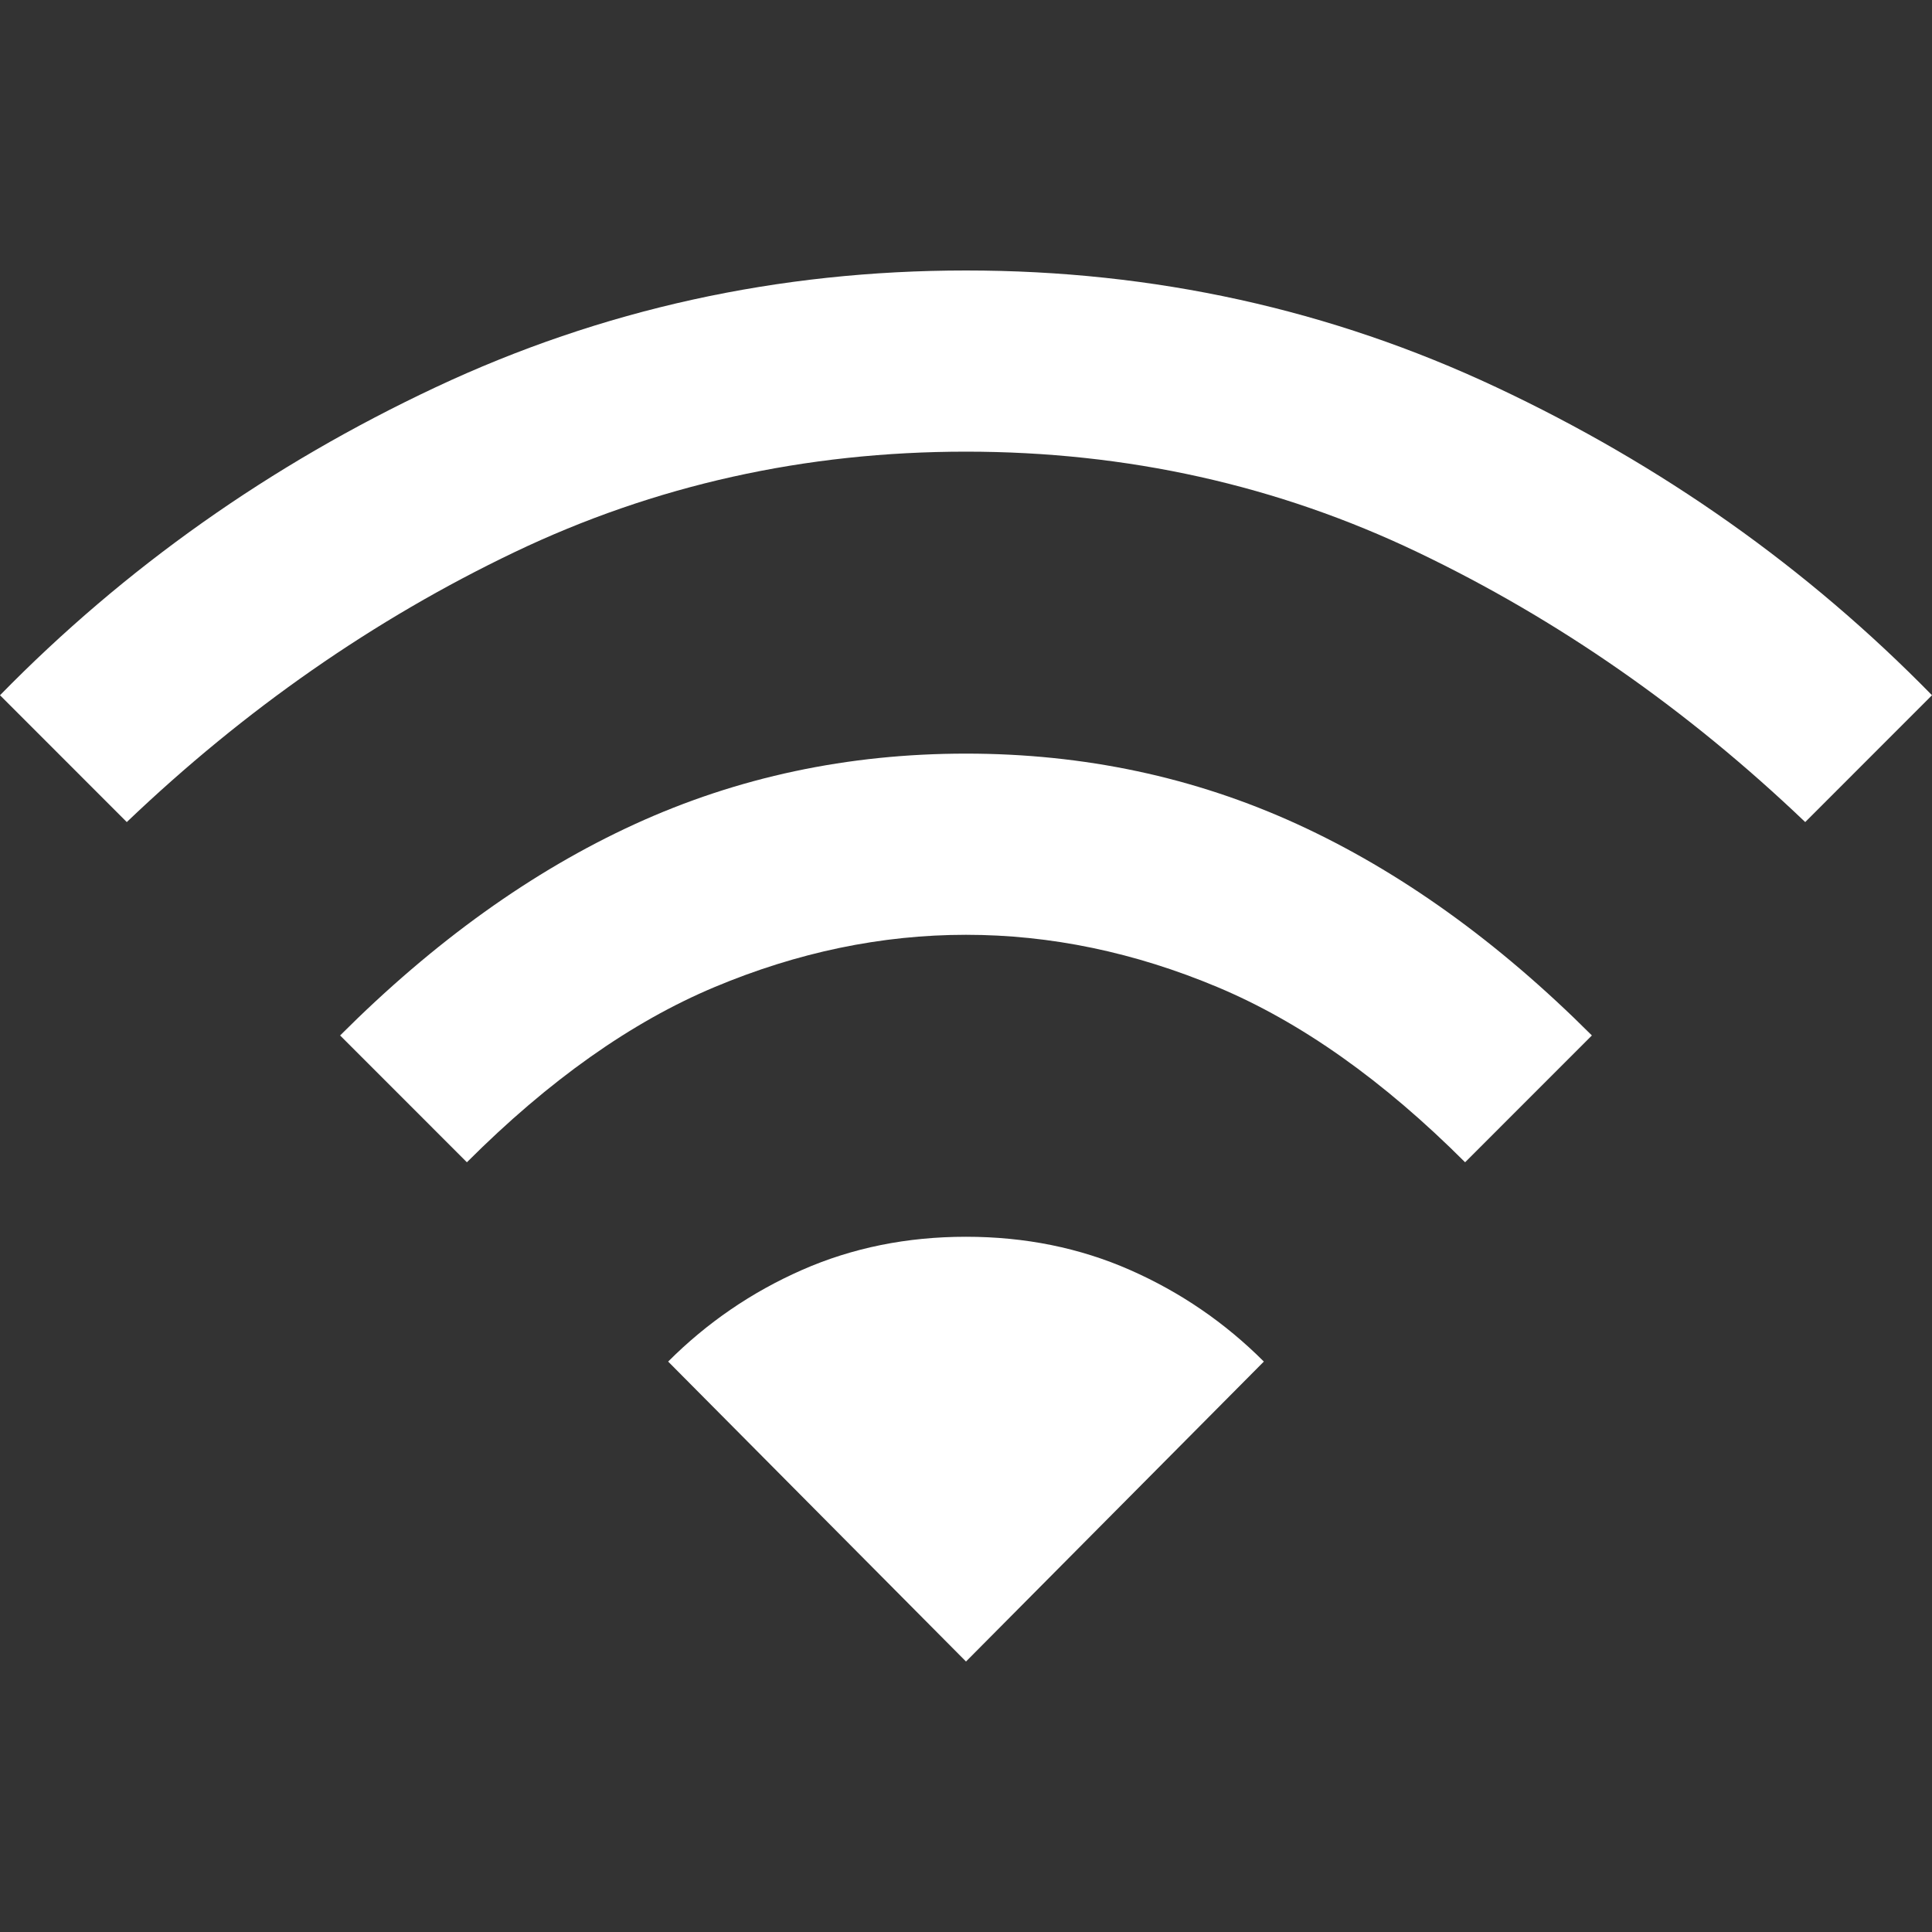 <?xml version="1.0" encoding="UTF-8" standalone="no"?>
<svg width="200" height="200" viewBox="0 0 200 200" fill="none" xmlns="http://www.w3.org/2000/svg">
<rect x="0" y="0" width="200" height="200" fill="#333333" stroke="none"/>
<path d="M48.333 120.318L35.208 107.19C44.931 97.465 55.104 90.171 65.729 85.308C76.354 80.446 87.778 78.014 100 78.014C112.222 78.014 123.646 80.446 134.271 85.308C144.896 90.171 155.069 97.465 164.792 107.19L151.667 120.318C143.194 111.844 134.653 105.8 126.042 102.188C117.431 98.576 108.75 96.77 100 96.77C91.25 96.77 82.569 98.576 73.958 102.188C65.347 105.8 56.806 111.844 48.333 120.318ZM13.125 85.1L0 71.971C12.917 58.773 27.951 48.145 45.104 40.087C62.257 32.029 80.556 28 100 28C119.444 28 137.743 32.029 154.896 40.087C172.049 48.145 187.083 58.773 200 71.971L186.875 85.1C174.653 73.43 161.285 64.122 146.771 57.175C132.257 50.229 116.667 46.755 100 46.755C83.333 46.755 67.743 50.229 53.229 57.175C38.715 64.122 25.347 73.43 13.125 85.1ZM100 172L130.833 140.949C126.806 136.92 122.187 133.76 116.979 131.467C111.771 129.175 106.111 128.029 100 128.029C93.889 128.029 88.229 129.175 83.021 131.467C77.812 133.76 73.194 136.92 69.167 140.949L100 172Z" fill="white"/>
</svg>
